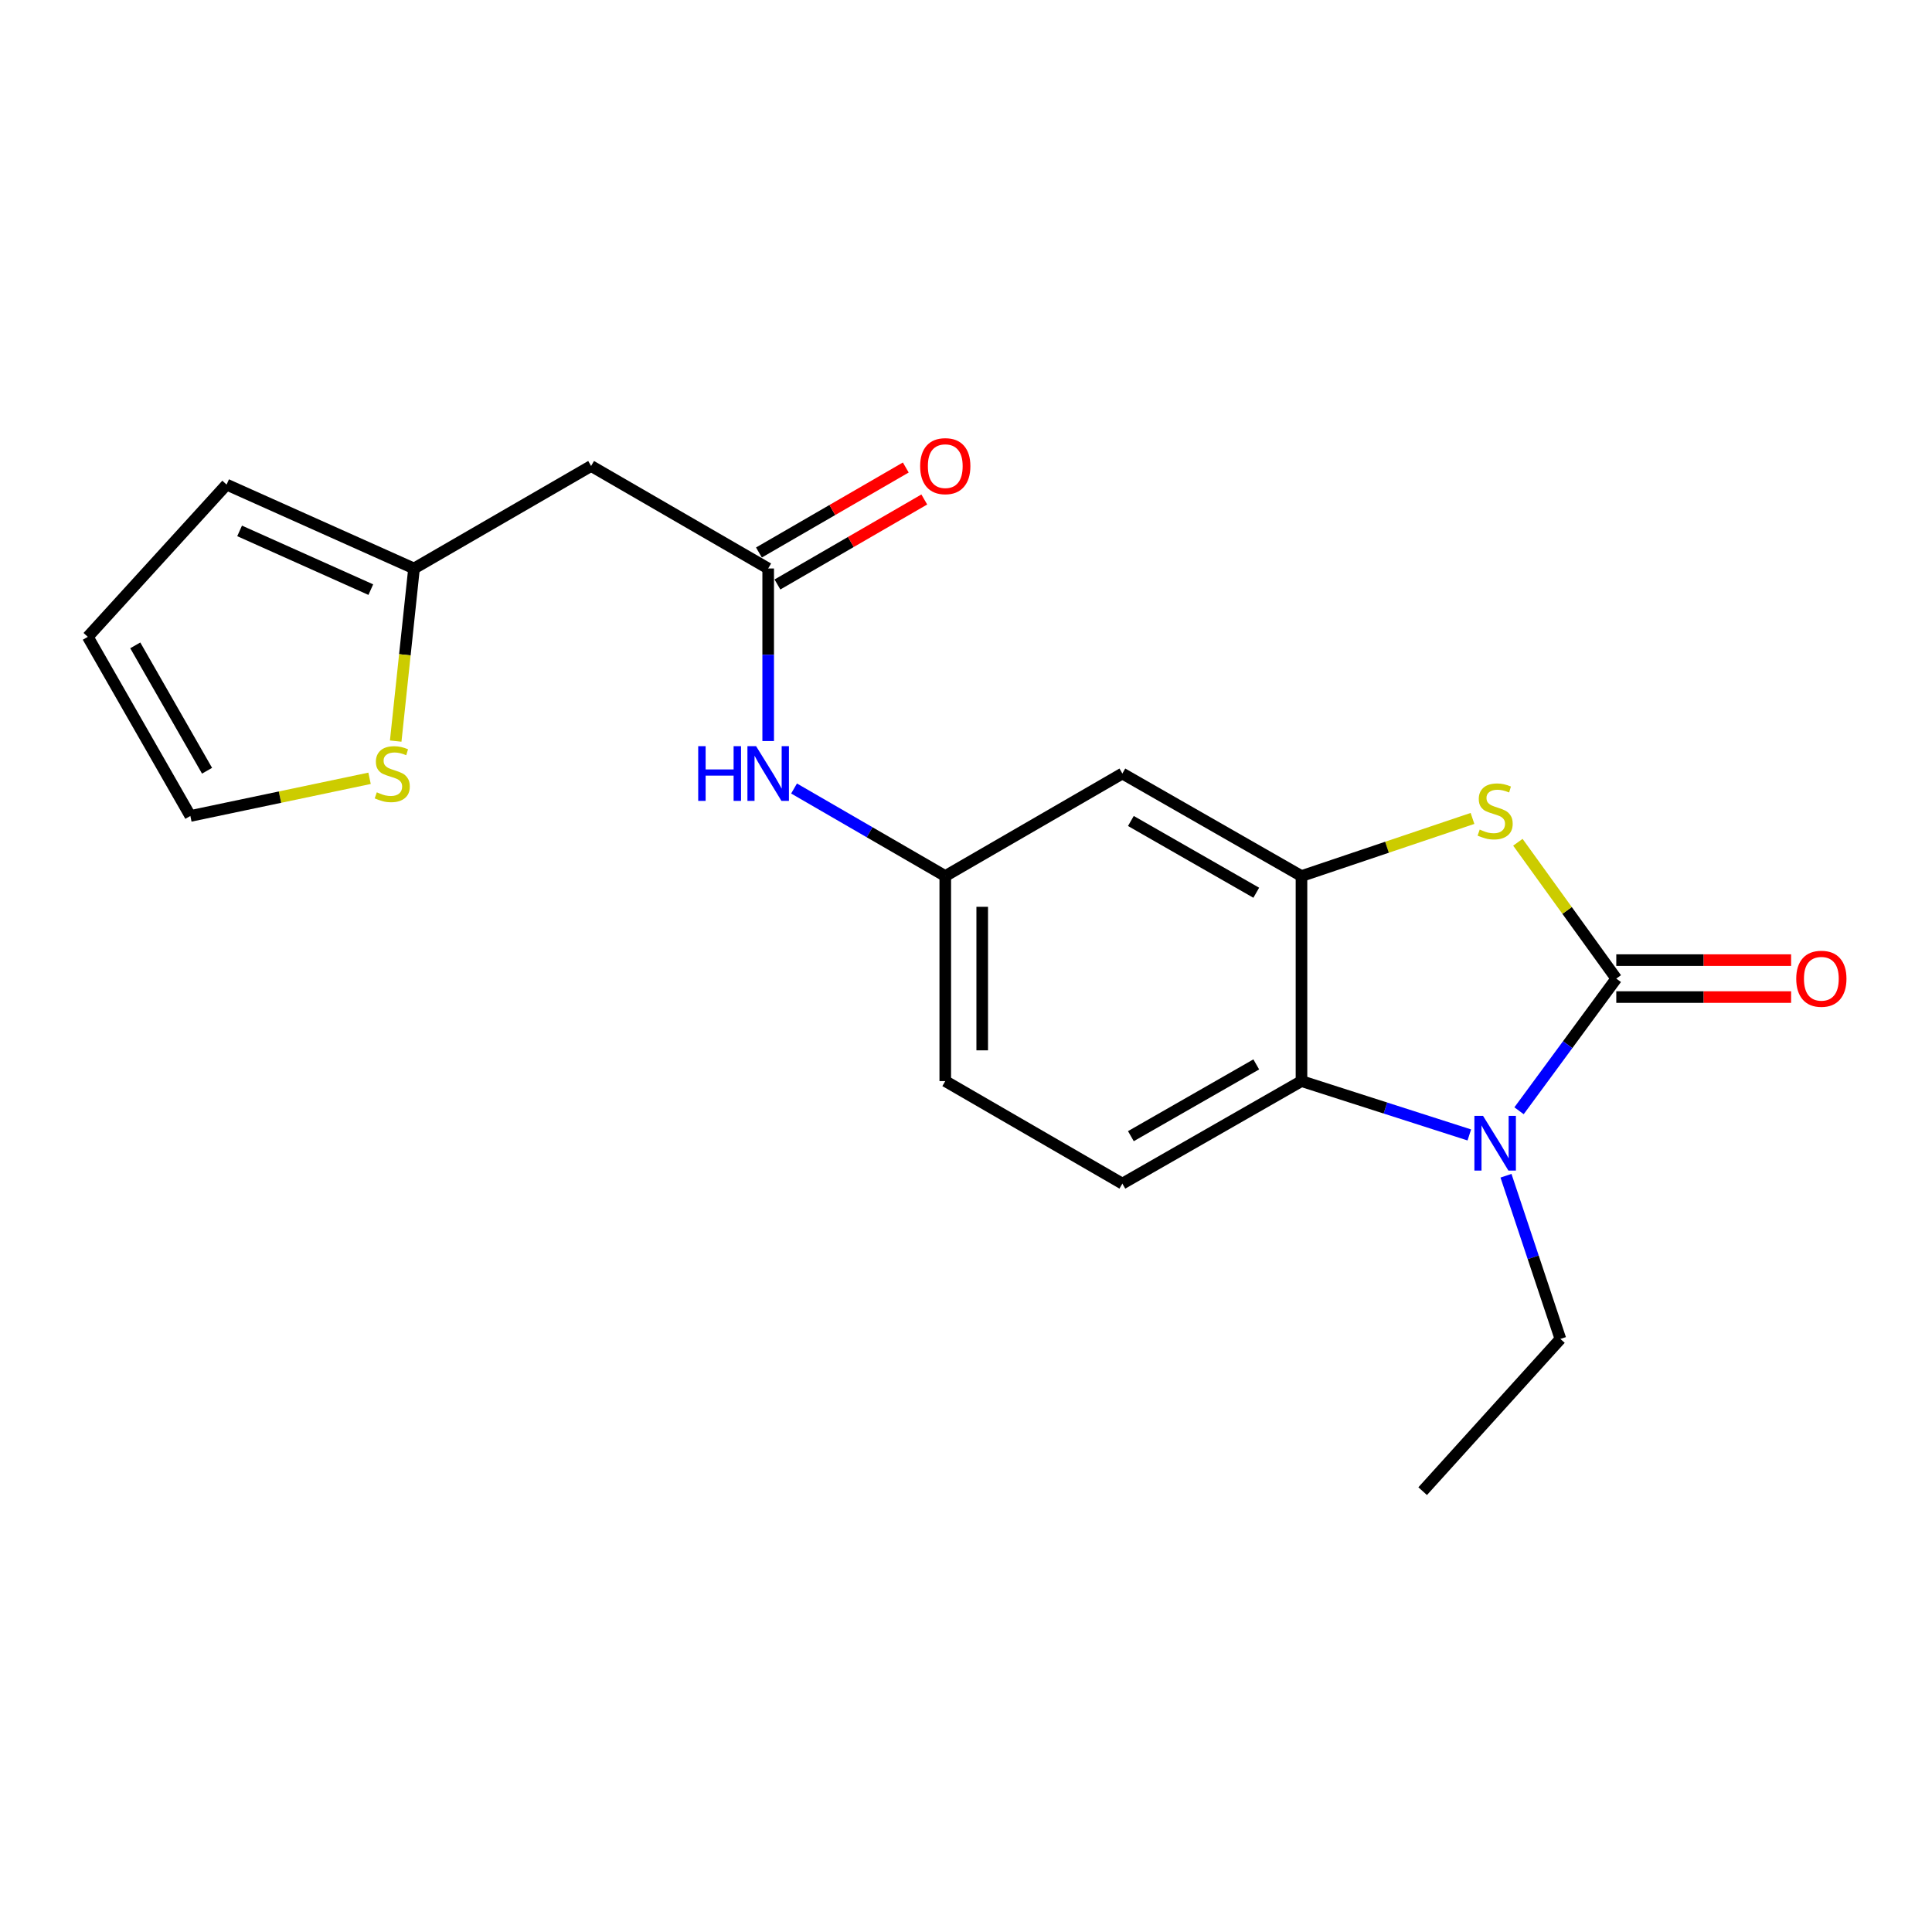 <?xml version='1.0' encoding='iso-8859-1'?>
<svg version='1.1' baseProfile='full'
              xmlns='http://www.w3.org/2000/svg'
                      xmlns:rdkit='http://www.rdkit.org/xml'
                      xmlns:xlink='http://www.w3.org/1999/xlink'
                  xml:space='preserve'
width='1000px' height='1000px' viewBox='0 0 1000 1000'>
<!-- END OF HEADER -->
<rect style='opacity:1.0;fill:#FFFFFF;stroke:none' width='1000' height='1000' x='0' y='0'> </rect>
<path class='bond-0' d='M 836.589,506.519 L 811.421,540.725' style='fill:none;fill-rule:evenodd;stroke:#000000;stroke-width:6px;stroke-linecap:butt;stroke-linejoin:miter;stroke-opacity:1' />
<path class='bond-0' d='M 811.421,540.725 L 786.252,574.932' style='fill:none;fill-rule:evenodd;stroke:#0000FF;stroke-width:6px;stroke-linecap:butt;stroke-linejoin:miter;stroke-opacity:1' />
<path class='bond-1' d='M 836.589,506.519 L 811.117,471.235' style='fill:none;fill-rule:evenodd;stroke:#000000;stroke-width:6px;stroke-linecap:butt;stroke-linejoin:miter;stroke-opacity:1' />
<path class='bond-1' d='M 811.117,471.235 L 785.645,435.951' style='fill:none;fill-rule:evenodd;stroke:#CCCC00;stroke-width:6px;stroke-linecap:butt;stroke-linejoin:miter;stroke-opacity:1' />
<path class='bond-11' d='M 836.589,516.082 L 881.833,516.082' style='fill:none;fill-rule:evenodd;stroke:#000000;stroke-width:6px;stroke-linecap:butt;stroke-linejoin:miter;stroke-opacity:1' />
<path class='bond-11' d='M 881.833,516.082 L 927.076,516.082' style='fill:none;fill-rule:evenodd;stroke:#FF0000;stroke-width:6px;stroke-linecap:butt;stroke-linejoin:miter;stroke-opacity:1' />
<path class='bond-11' d='M 836.589,496.956 L 881.833,496.956' style='fill:none;fill-rule:evenodd;stroke:#000000;stroke-width:6px;stroke-linecap:butt;stroke-linejoin:miter;stroke-opacity:1' />
<path class='bond-11' d='M 881.833,496.956 L 927.076,496.956' style='fill:none;fill-rule:evenodd;stroke:#FF0000;stroke-width:6px;stroke-linecap:butt;stroke-linejoin:miter;stroke-opacity:1' />
<path class='bond-3' d='M 760.515,587.446 L 717.08,573.509' style='fill:none;fill-rule:evenodd;stroke:#0000FF;stroke-width:6px;stroke-linecap:butt;stroke-linejoin:miter;stroke-opacity:1' />
<path class='bond-3' d='M 717.08,573.509 L 673.645,559.573' style='fill:none;fill-rule:evenodd;stroke:#000000;stroke-width:6px;stroke-linecap:butt;stroke-linejoin:miter;stroke-opacity:1' />
<path class='bond-18' d='M 779.499,608.566 L 793.583,650.799' style='fill:none;fill-rule:evenodd;stroke:#0000FF;stroke-width:6px;stroke-linecap:butt;stroke-linejoin:miter;stroke-opacity:1' />
<path class='bond-18' d='M 793.583,650.799 L 807.666,693.031' style='fill:none;fill-rule:evenodd;stroke:#000000;stroke-width:6px;stroke-linecap:butt;stroke-linejoin:miter;stroke-opacity:1' />
<path class='bond-2' d='M 762.163,423.615 L 717.904,438.529' style='fill:none;fill-rule:evenodd;stroke:#CCCC00;stroke-width:6px;stroke-linecap:butt;stroke-linejoin:miter;stroke-opacity:1' />
<path class='bond-2' d='M 717.904,438.529 L 673.645,453.443' style='fill:none;fill-rule:evenodd;stroke:#000000;stroke-width:6px;stroke-linecap:butt;stroke-linejoin:miter;stroke-opacity:1' />
<path class='bond-6' d='M 673.645,453.443 L 580.936,400.379' style='fill:none;fill-rule:evenodd;stroke:#000000;stroke-width:6px;stroke-linecap:butt;stroke-linejoin:miter;stroke-opacity:1' />
<path class='bond-6' d='M 650.237,462.083 L 585.341,424.938' style='fill:none;fill-rule:evenodd;stroke:#000000;stroke-width:6px;stroke-linecap:butt;stroke-linejoin:miter;stroke-opacity:1' />
<path class='bond-20' d='M 673.645,453.443 L 673.645,559.573' style='fill:none;fill-rule:evenodd;stroke:#000000;stroke-width:6px;stroke-linecap:butt;stroke-linejoin:miter;stroke-opacity:1' />
<path class='bond-9' d='M 673.645,559.573 L 580.936,612.637' style='fill:none;fill-rule:evenodd;stroke:#000000;stroke-width:6px;stroke-linecap:butt;stroke-linejoin:miter;stroke-opacity:1' />
<path class='bond-9' d='M 650.237,550.933 L 585.341,588.078' style='fill:none;fill-rule:evenodd;stroke:#000000;stroke-width:6px;stroke-linecap:butt;stroke-linejoin:miter;stroke-opacity:1' />
<path class='bond-4' d='M 397.611,294.249 L 397.611,338.907' style='fill:none;fill-rule:evenodd;stroke:#000000;stroke-width:6px;stroke-linecap:butt;stroke-linejoin:miter;stroke-opacity:1' />
<path class='bond-4' d='M 397.611,338.907 L 397.611,383.566' style='fill:none;fill-rule:evenodd;stroke:#0000FF;stroke-width:6px;stroke-linecap:butt;stroke-linejoin:miter;stroke-opacity:1' />
<path class='bond-5' d='M 397.611,294.249 L 305.954,241.195' style='fill:none;fill-rule:evenodd;stroke:#000000;stroke-width:6px;stroke-linecap:butt;stroke-linejoin:miter;stroke-opacity:1' />
<path class='bond-15' d='M 402.401,302.526 L 440.406,280.528' style='fill:none;fill-rule:evenodd;stroke:#000000;stroke-width:6px;stroke-linecap:butt;stroke-linejoin:miter;stroke-opacity:1' />
<path class='bond-15' d='M 440.406,280.528 L 478.411,258.529' style='fill:none;fill-rule:evenodd;stroke:#FF0000;stroke-width:6px;stroke-linecap:butt;stroke-linejoin:miter;stroke-opacity:1' />
<path class='bond-15' d='M 392.82,285.973 L 430.825,263.975' style='fill:none;fill-rule:evenodd;stroke:#000000;stroke-width:6px;stroke-linecap:butt;stroke-linejoin:miter;stroke-opacity:1' />
<path class='bond-15' d='M 430.825,263.975 L 468.829,241.976' style='fill:none;fill-rule:evenodd;stroke:#FF0000;stroke-width:6px;stroke-linecap:butt;stroke-linejoin:miter;stroke-opacity:1' />
<path class='bond-7' d='M 305.954,241.195 L 214.297,294.249' style='fill:none;fill-rule:evenodd;stroke:#000000;stroke-width:6px;stroke-linecap:butt;stroke-linejoin:miter;stroke-opacity:1' />
<path class='bond-12' d='M 580.936,400.379 L 489.268,453.443' style='fill:none;fill-rule:evenodd;stroke:#000000;stroke-width:6px;stroke-linecap:butt;stroke-linejoin:miter;stroke-opacity:1' />
<path class='bond-8' d='M 214.297,294.249 L 209.556,338.92' style='fill:none;fill-rule:evenodd;stroke:#000000;stroke-width:6px;stroke-linecap:butt;stroke-linejoin:miter;stroke-opacity:1' />
<path class='bond-8' d='M 209.556,338.92 L 204.815,383.591' style='fill:none;fill-rule:evenodd;stroke:#CCCC00;stroke-width:6px;stroke-linecap:butt;stroke-linejoin:miter;stroke-opacity:1' />
<path class='bond-14' d='M 214.297,294.249 L 117.284,250.822' style='fill:none;fill-rule:evenodd;stroke:#000000;stroke-width:6px;stroke-linecap:butt;stroke-linejoin:miter;stroke-opacity:1' />
<path class='bond-14' d='M 191.93,305.192 L 124.021,274.793' style='fill:none;fill-rule:evenodd;stroke:#000000;stroke-width:6px;stroke-linecap:butt;stroke-linejoin:miter;stroke-opacity:1' />
<path class='bond-13' d='M 191.284,402.848 L 144.907,412.595' style='fill:none;fill-rule:evenodd;stroke:#CCCC00;stroke-width:6px;stroke-linecap:butt;stroke-linejoin:miter;stroke-opacity:1' />
<path class='bond-13' d='M 144.907,412.595 L 98.53,422.342' style='fill:none;fill-rule:evenodd;stroke:#000000;stroke-width:6px;stroke-linecap:butt;stroke-linejoin:miter;stroke-opacity:1' />
<path class='bond-17' d='M 580.936,612.637 L 489.268,559.573' style='fill:none;fill-rule:evenodd;stroke:#000000;stroke-width:6px;stroke-linecap:butt;stroke-linejoin:miter;stroke-opacity:1' />
<path class='bond-10' d='M 410.998,408.13 L 450.133,430.786' style='fill:none;fill-rule:evenodd;stroke:#0000FF;stroke-width:6px;stroke-linecap:butt;stroke-linejoin:miter;stroke-opacity:1' />
<path class='bond-10' d='M 450.133,430.786 L 489.268,453.443' style='fill:none;fill-rule:evenodd;stroke:#000000;stroke-width:6px;stroke-linecap:butt;stroke-linejoin:miter;stroke-opacity:1' />
<path class='bond-21' d='M 489.268,453.443 L 489.268,559.573' style='fill:none;fill-rule:evenodd;stroke:#000000;stroke-width:6px;stroke-linecap:butt;stroke-linejoin:miter;stroke-opacity:1' />
<path class='bond-21' d='M 508.394,469.363 L 508.394,543.653' style='fill:none;fill-rule:evenodd;stroke:#000000;stroke-width:6px;stroke-linecap:butt;stroke-linejoin:miter;stroke-opacity:1' />
<path class='bond-22' d='M 98.53,422.342 L 45.455,329.633' style='fill:none;fill-rule:evenodd;stroke:#000000;stroke-width:6px;stroke-linecap:butt;stroke-linejoin:miter;stroke-opacity:1' />
<path class='bond-22' d='M 107.167,398.933 L 70.014,334.037' style='fill:none;fill-rule:evenodd;stroke:#000000;stroke-width:6px;stroke-linecap:butt;stroke-linejoin:miter;stroke-opacity:1' />
<path class='bond-16' d='M 117.284,250.822 L 45.455,329.633' style='fill:none;fill-rule:evenodd;stroke:#000000;stroke-width:6px;stroke-linecap:butt;stroke-linejoin:miter;stroke-opacity:1' />
<path class='bond-19' d='M 807.666,693.031 L 736.368,771.821' style='fill:none;fill-rule:evenodd;stroke:#000000;stroke-width:6px;stroke-linecap:butt;stroke-linejoin:miter;stroke-opacity:1' />
<path  class='atom-1' d='M 767.627 577.577
L 776.907 592.577
Q 777.827 594.057, 779.307 596.737
Q 780.787 599.417, 780.867 599.577
L 780.867 577.577
L 784.627 577.577
L 784.627 605.897
L 780.747 605.897
L 770.787 589.497
Q 769.627 587.577, 768.387 585.377
Q 767.187 583.177, 766.827 582.497
L 766.827 605.897
L 763.147 605.897
L 763.147 577.577
L 767.627 577.577
' fill='#0000FF'/>
<path  class='atom-2' d='M 765.887 429.384
Q 766.207 429.504, 767.527 430.064
Q 768.847 430.624, 770.287 430.984
Q 771.767 431.304, 773.207 431.304
Q 775.887 431.304, 777.447 430.024
Q 779.007 428.704, 779.007 426.424
Q 779.007 424.864, 778.207 423.904
Q 777.447 422.944, 776.247 422.424
Q 775.047 421.904, 773.047 421.304
Q 770.527 420.544, 769.007 419.824
Q 767.527 419.104, 766.447 417.584
Q 765.407 416.064, 765.407 413.504
Q 765.407 409.944, 767.807 407.744
Q 770.247 405.544, 775.047 405.544
Q 778.327 405.544, 782.047 407.104
L 781.127 410.184
Q 777.727 408.784, 775.167 408.784
Q 772.407 408.784, 770.887 409.944
Q 769.367 411.064, 769.407 413.024
Q 769.407 414.544, 770.167 415.464
Q 770.967 416.384, 772.087 416.904
Q 773.247 417.424, 775.167 418.024
Q 777.727 418.824, 779.247 419.624
Q 780.767 420.424, 781.847 422.064
Q 782.967 423.664, 782.967 426.424
Q 782.967 430.344, 780.327 432.464
Q 777.727 434.544, 773.367 434.544
Q 770.847 434.544, 768.927 433.984
Q 767.047 433.464, 764.807 432.544
L 765.887 429.384
' fill='#CCCC00'/>
<path  class='atom-9' d='M 195.033 410.099
Q 195.353 410.219, 196.673 410.779
Q 197.993 411.339, 199.433 411.699
Q 200.913 412.019, 202.353 412.019
Q 205.033 412.019, 206.593 410.739
Q 208.153 409.419, 208.153 407.139
Q 208.153 405.579, 207.353 404.619
Q 206.593 403.659, 205.393 403.139
Q 204.193 402.619, 202.193 402.019
Q 199.673 401.259, 198.153 400.539
Q 196.673 399.819, 195.593 398.299
Q 194.553 396.779, 194.553 394.219
Q 194.553 390.659, 196.953 388.459
Q 199.393 386.259, 204.193 386.259
Q 207.473 386.259, 211.193 387.819
L 210.273 390.899
Q 206.873 389.499, 204.313 389.499
Q 201.553 389.499, 200.033 390.659
Q 198.513 391.779, 198.553 393.739
Q 198.553 395.259, 199.313 396.179
Q 200.113 397.099, 201.233 397.619
Q 202.393 398.139, 204.313 398.739
Q 206.873 399.539, 208.393 400.339
Q 209.913 401.139, 210.993 402.779
Q 212.113 404.379, 212.113 407.139
Q 212.113 411.059, 209.473 413.179
Q 206.873 415.259, 202.513 415.259
Q 199.993 415.259, 198.073 414.699
Q 196.193 414.179, 193.953 413.259
L 195.033 410.099
' fill='#CCCC00'/>
<path  class='atom-11' d='M 361.391 386.219
L 365.231 386.219
L 365.231 398.259
L 379.711 398.259
L 379.711 386.219
L 383.551 386.219
L 383.551 414.539
L 379.711 414.539
L 379.711 401.459
L 365.231 401.459
L 365.231 414.539
L 361.391 414.539
L 361.391 386.219
' fill='#0000FF'/>
<path  class='atom-11' d='M 391.351 386.219
L 400.631 401.219
Q 401.551 402.699, 403.031 405.379
Q 404.511 408.059, 404.591 408.219
L 404.591 386.219
L 408.351 386.219
L 408.351 414.539
L 404.471 414.539
L 394.511 398.139
Q 393.351 396.219, 392.111 394.019
Q 390.911 391.819, 390.551 391.139
L 390.551 414.539
L 386.871 414.539
L 386.871 386.219
L 391.351 386.219
' fill='#0000FF'/>
<path  class='atom-12' d='M 929.729 506.599
Q 929.729 499.799, 933.089 495.999
Q 936.449 492.199, 942.729 492.199
Q 949.009 492.199, 952.369 495.999
Q 955.729 499.799, 955.729 506.599
Q 955.729 513.479, 952.329 517.399
Q 948.929 521.279, 942.729 521.279
Q 936.489 521.279, 933.089 517.399
Q 929.729 513.519, 929.729 506.599
M 942.729 518.079
Q 947.049 518.079, 949.369 515.199
Q 951.729 512.279, 951.729 506.599
Q 951.729 501.039, 949.369 498.239
Q 947.049 495.399, 942.729 495.399
Q 938.409 495.399, 936.049 498.199
Q 933.729 500.999, 933.729 506.599
Q 933.729 512.319, 936.049 515.199
Q 938.409 518.079, 942.729 518.079
' fill='#FF0000'/>
<path  class='atom-16' d='M 476.268 241.275
Q 476.268 234.475, 479.628 230.675
Q 482.988 226.875, 489.268 226.875
Q 495.548 226.875, 498.908 230.675
Q 502.268 234.475, 502.268 241.275
Q 502.268 248.155, 498.868 252.075
Q 495.468 255.955, 489.268 255.955
Q 483.028 255.955, 479.628 252.075
Q 476.268 248.195, 476.268 241.275
M 489.268 252.755
Q 493.588 252.755, 495.908 249.875
Q 498.268 246.955, 498.268 241.275
Q 498.268 235.715, 495.908 232.915
Q 493.588 230.075, 489.268 230.075
Q 484.948 230.075, 482.588 232.875
Q 480.268 235.675, 480.268 241.275
Q 480.268 246.995, 482.588 249.875
Q 484.948 252.755, 489.268 252.755
' fill='#FF0000'/>
</svg>
